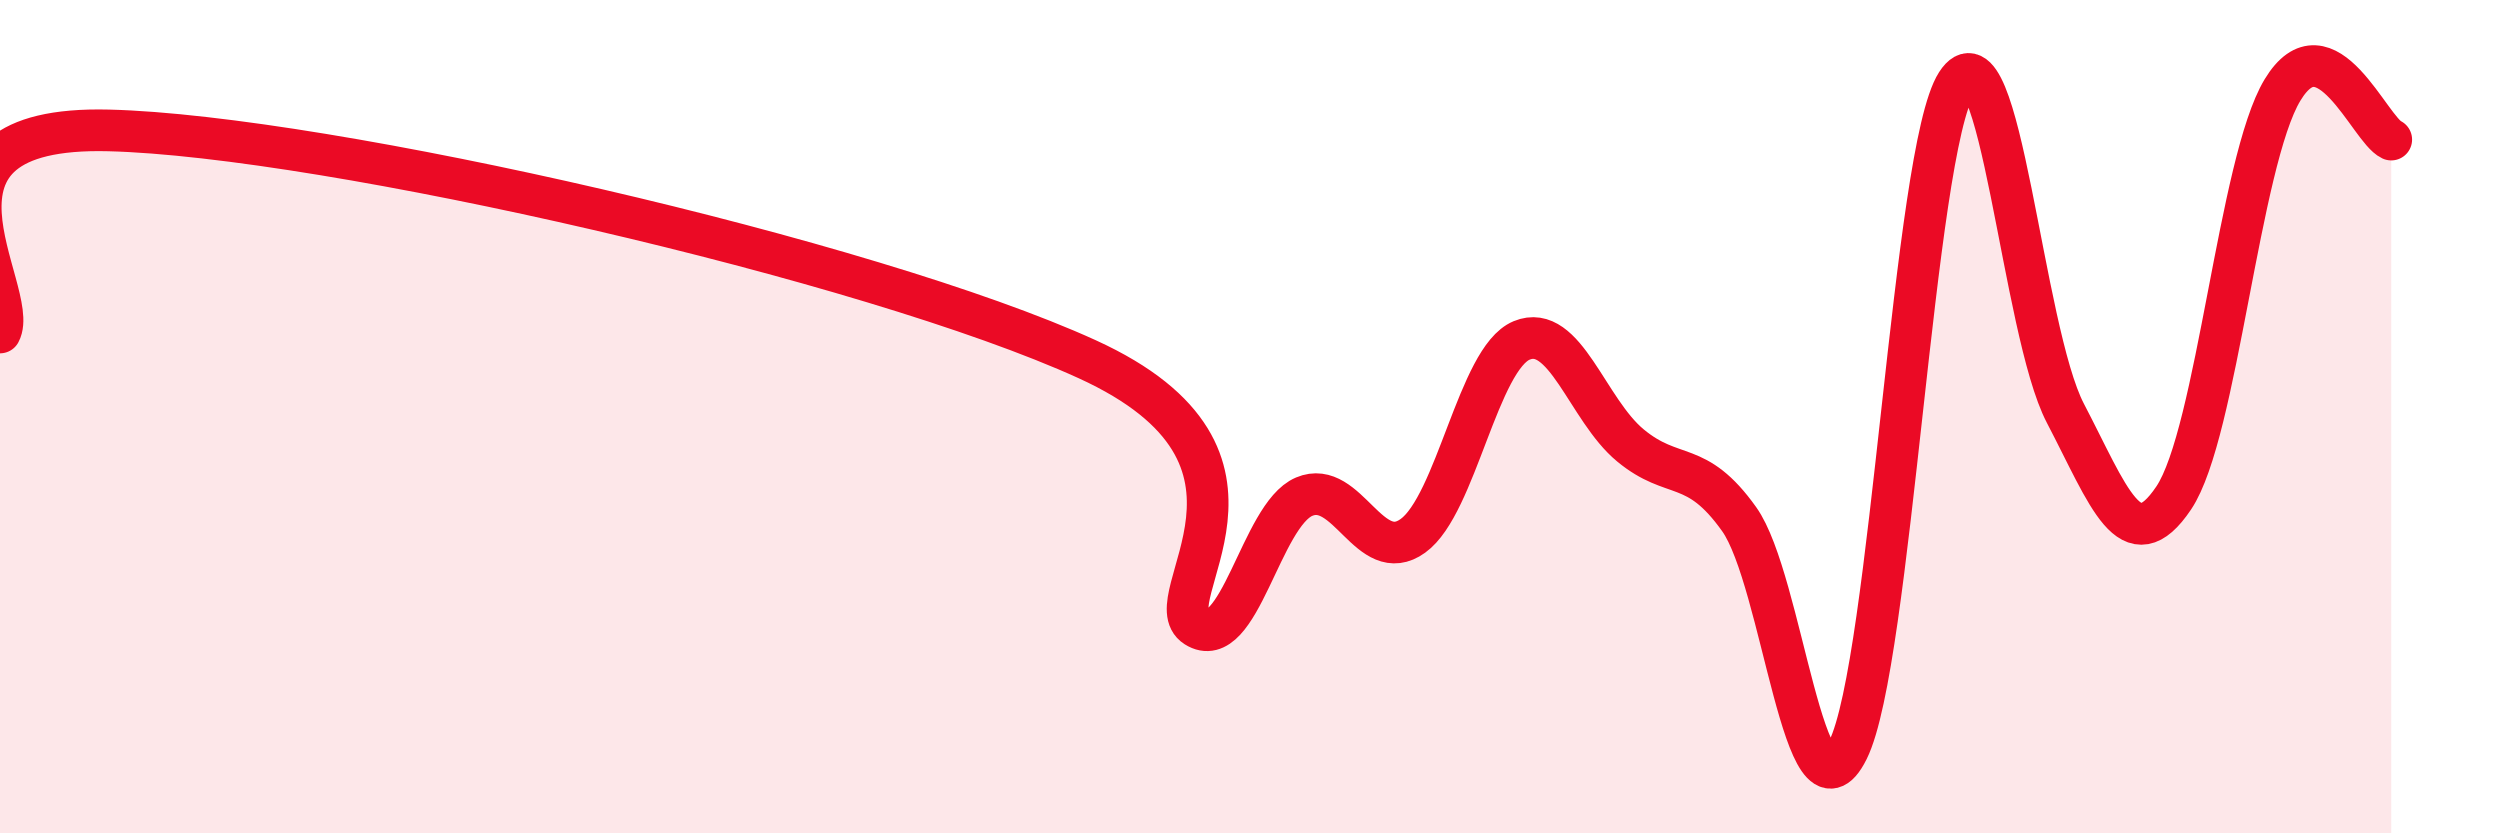 
    <svg width="60" height="20" viewBox="0 0 60 20" xmlns="http://www.w3.org/2000/svg">
      <path
        d="M 0,7.98 C 0.52,7.01 -2.61,3 2.61,3.13 C 7.83,3.26 20.87,6.24 26.09,8.62 C 31.31,11 27.66,14.38 28.7,15.04 C 29.74,15.7 30.26,12.36 31.3,11.92 C 32.34,11.48 32.87,13.61 33.91,12.86 C 34.95,12.11 35.48,8.6 36.52,8.17 C 37.56,7.74 38.09,9.83 39.13,10.69 C 40.17,11.55 40.7,11 41.74,12.46 C 42.78,13.92 43.31,20.09 44.35,18 C 45.39,15.91 45.92,3.62 46.96,2 C 48,0.38 48.53,7.93 49.57,9.92 C 50.61,11.91 51.13,13.5 52.17,11.95 C 53.21,10.4 53.74,3.88 54.78,2.16 C 55.82,0.44 56.87,3.11 57.39,3.35L57.39 20L0 20Z"
        fill="#EB0A25"
        opacity="0.1"
        stroke-linecap="round"
        stroke-linejoin="round"
      />
      <path
        d="M 0,7.98 C 0.52,7.01 -2.61,3 2.61,3.13 C 7.83,3.26 20.87,6.24 26.09,8.62 C 31.31,11 27.66,14.38 28.7,15.04 C 29.74,15.7 30.26,12.36 31.3,11.92 C 32.34,11.48 32.87,13.61 33.91,12.86 C 34.95,12.11 35.48,8.6 36.52,8.17 C 37.56,7.74 38.09,9.83 39.13,10.69 C 40.17,11.55 40.7,11 41.74,12.46 C 42.78,13.92 43.31,20.09 44.35,18 C 45.39,15.91 45.92,3.62 46.96,2 C 48,0.38 48.53,7.93 49.57,9.92 C 50.61,11.91 51.13,13.5 52.17,11.95 C 53.21,10.4 53.74,3.88 54.78,2.16 C 55.82,0.44 56.87,3.11 57.39,3.35"
        stroke="#EB0A25"
        stroke-width="1"
        fill="none"
        stroke-linecap="round"
        stroke-linejoin="round"
      />
    </svg>
  